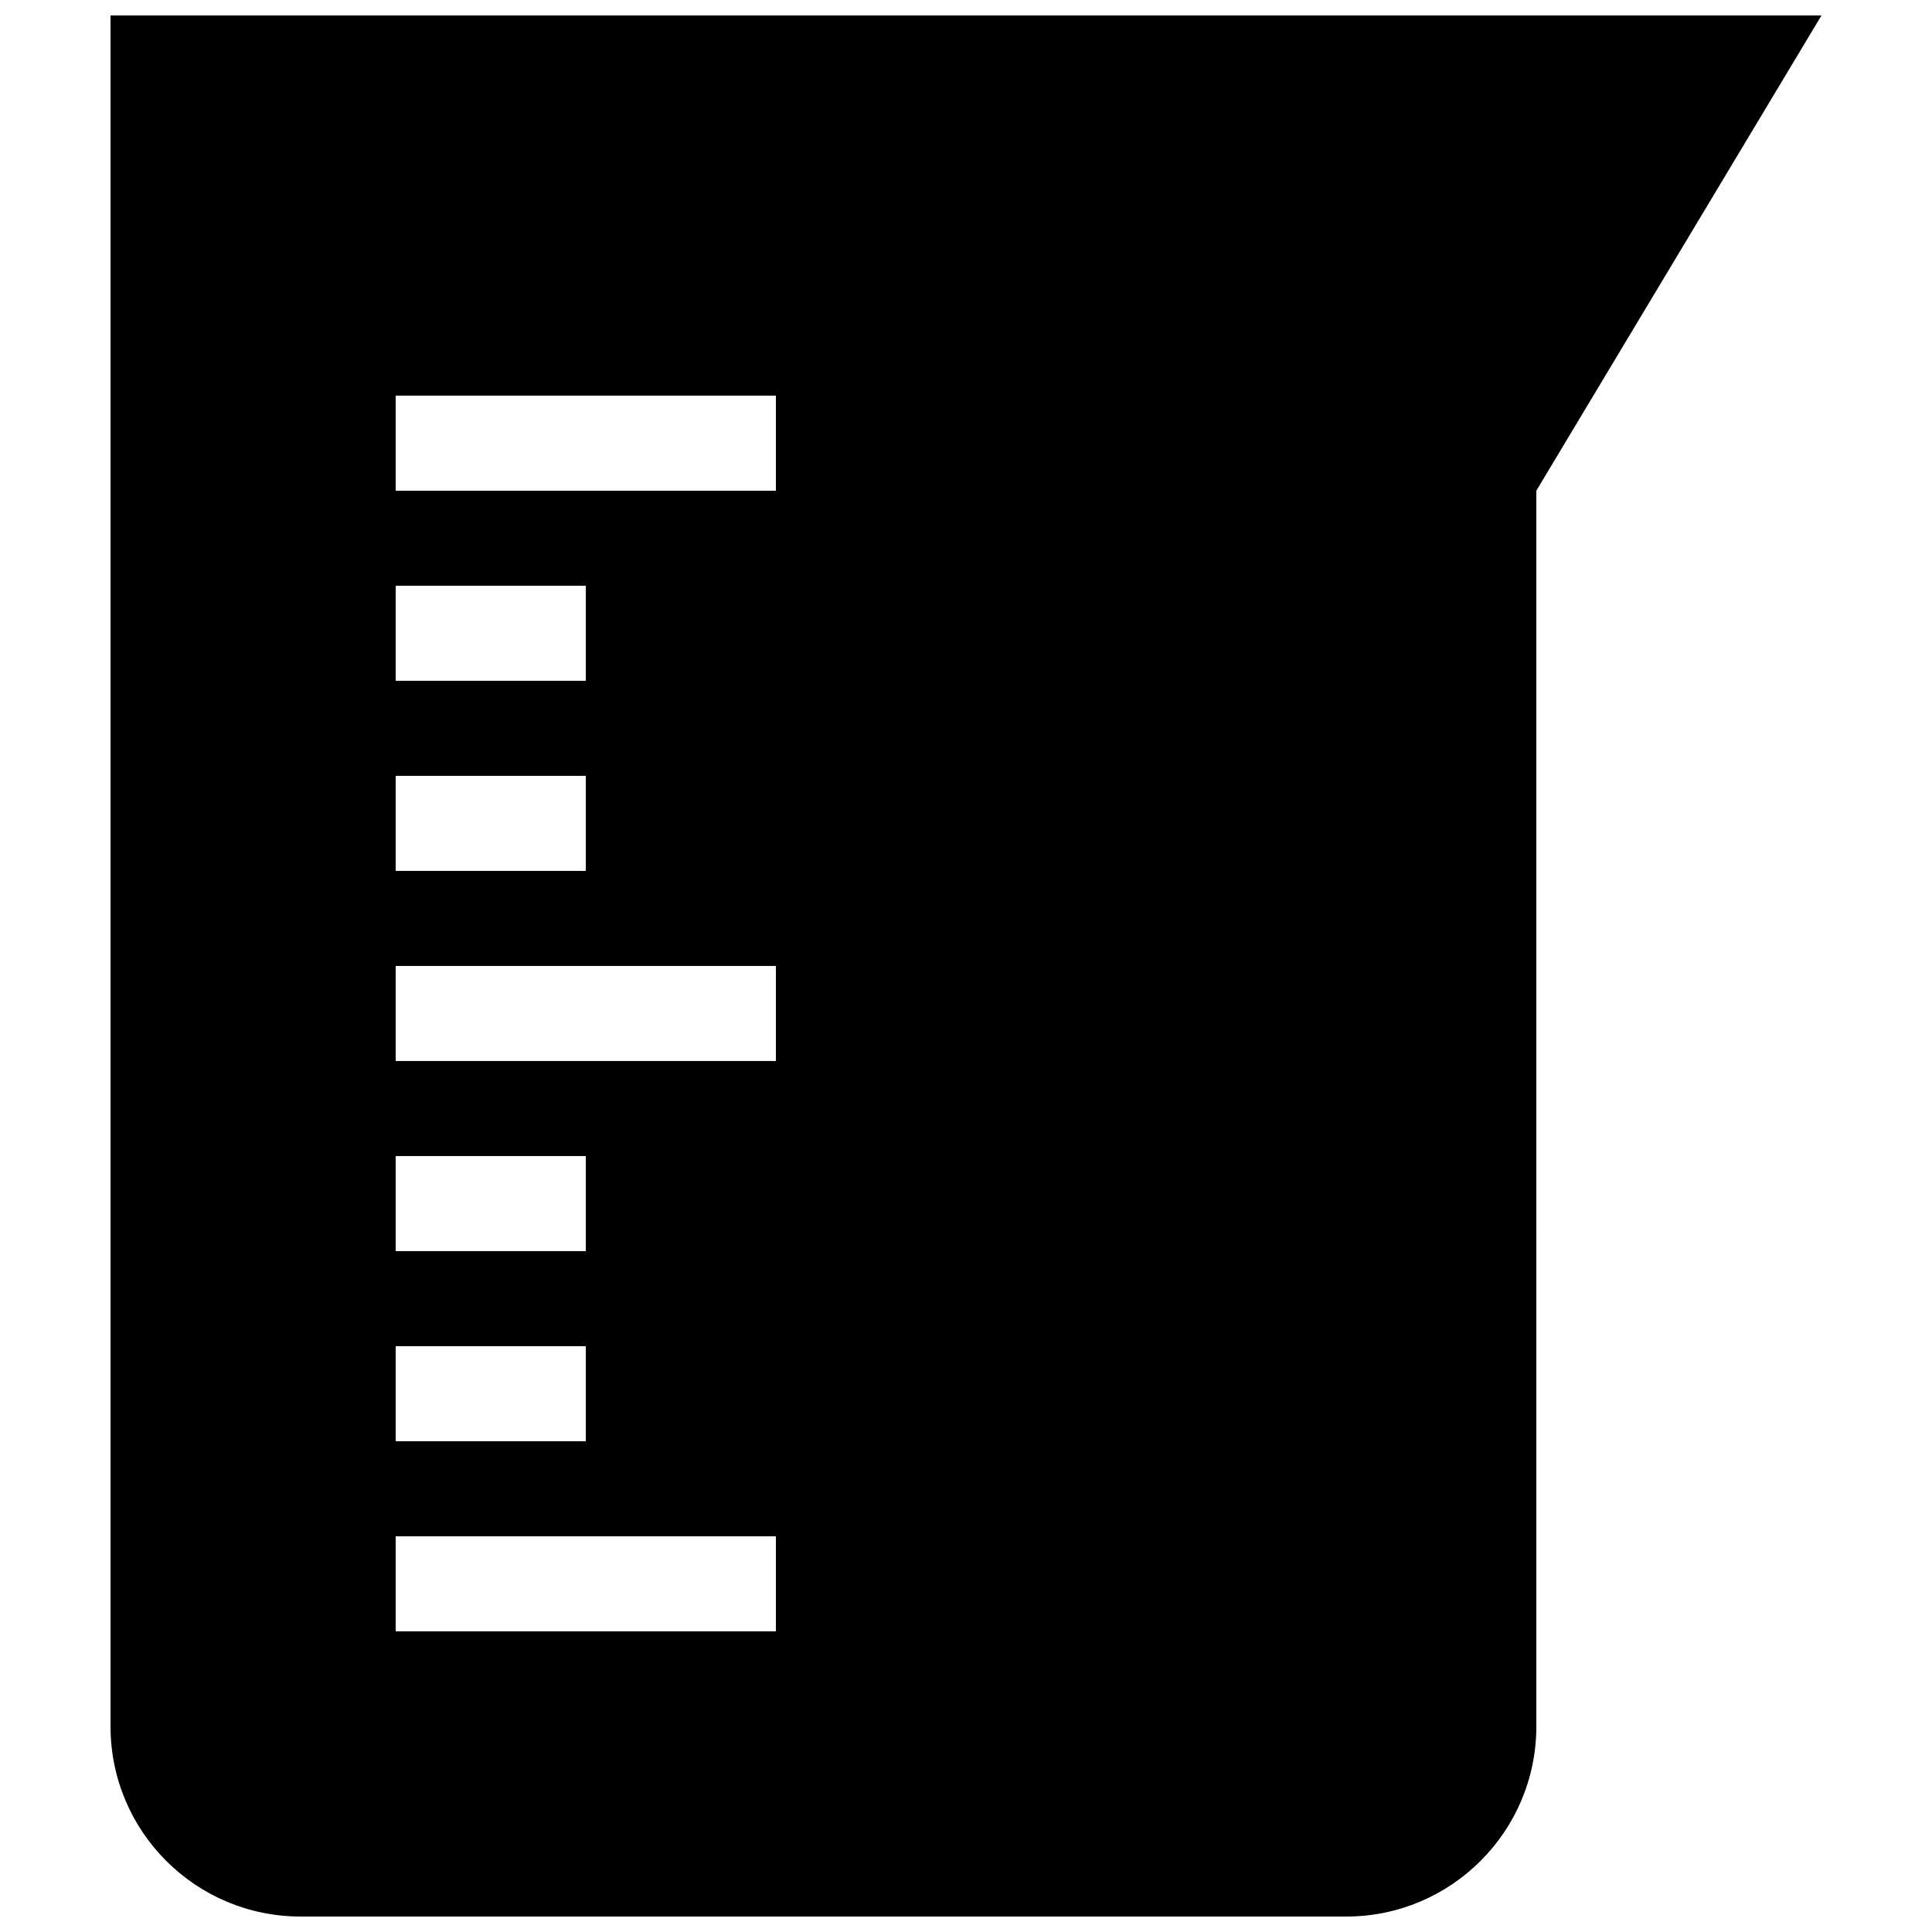 <?xml version="1.0" encoding="UTF-8"?>
<!-- Uploaded to: SVG Repo, www.svgrepo.com, Generator: SVG Repo Mixer Tools -->
<svg width="800px" height="800px" version="1.1" viewBox="144 144 512 512" xmlns="http://www.w3.org/2000/svg">
 <defs>
  <clipPath id="a">
   <path d="m173 148.09h454v503.81h-454z"/>
  </clipPath>
 </defs>
 <g clip-path="url(#a)">
  <path d="m173.29 148.09v453.43c0 27.82 22.535 50.383 50.383 50.383h277.09c27.801 0 50.383-22.562 50.383-50.383l-0.004-327.48 75.57-125.95zm75.57 151.14h50.383v25.191l-50.383-0.004zm0 50.379h50.383v25.191h-50.383zm0 100.76h50.383v25.191h-50.383zm0 50.383h50.383v25.191l-50.383-0.004zm100.76 75.57h-100.76v-25.191h100.76zm0-151.14h-100.76v-25.191h100.76zm0-151.14h-100.76v-25.191h100.76z"/>
 </g>
</svg>